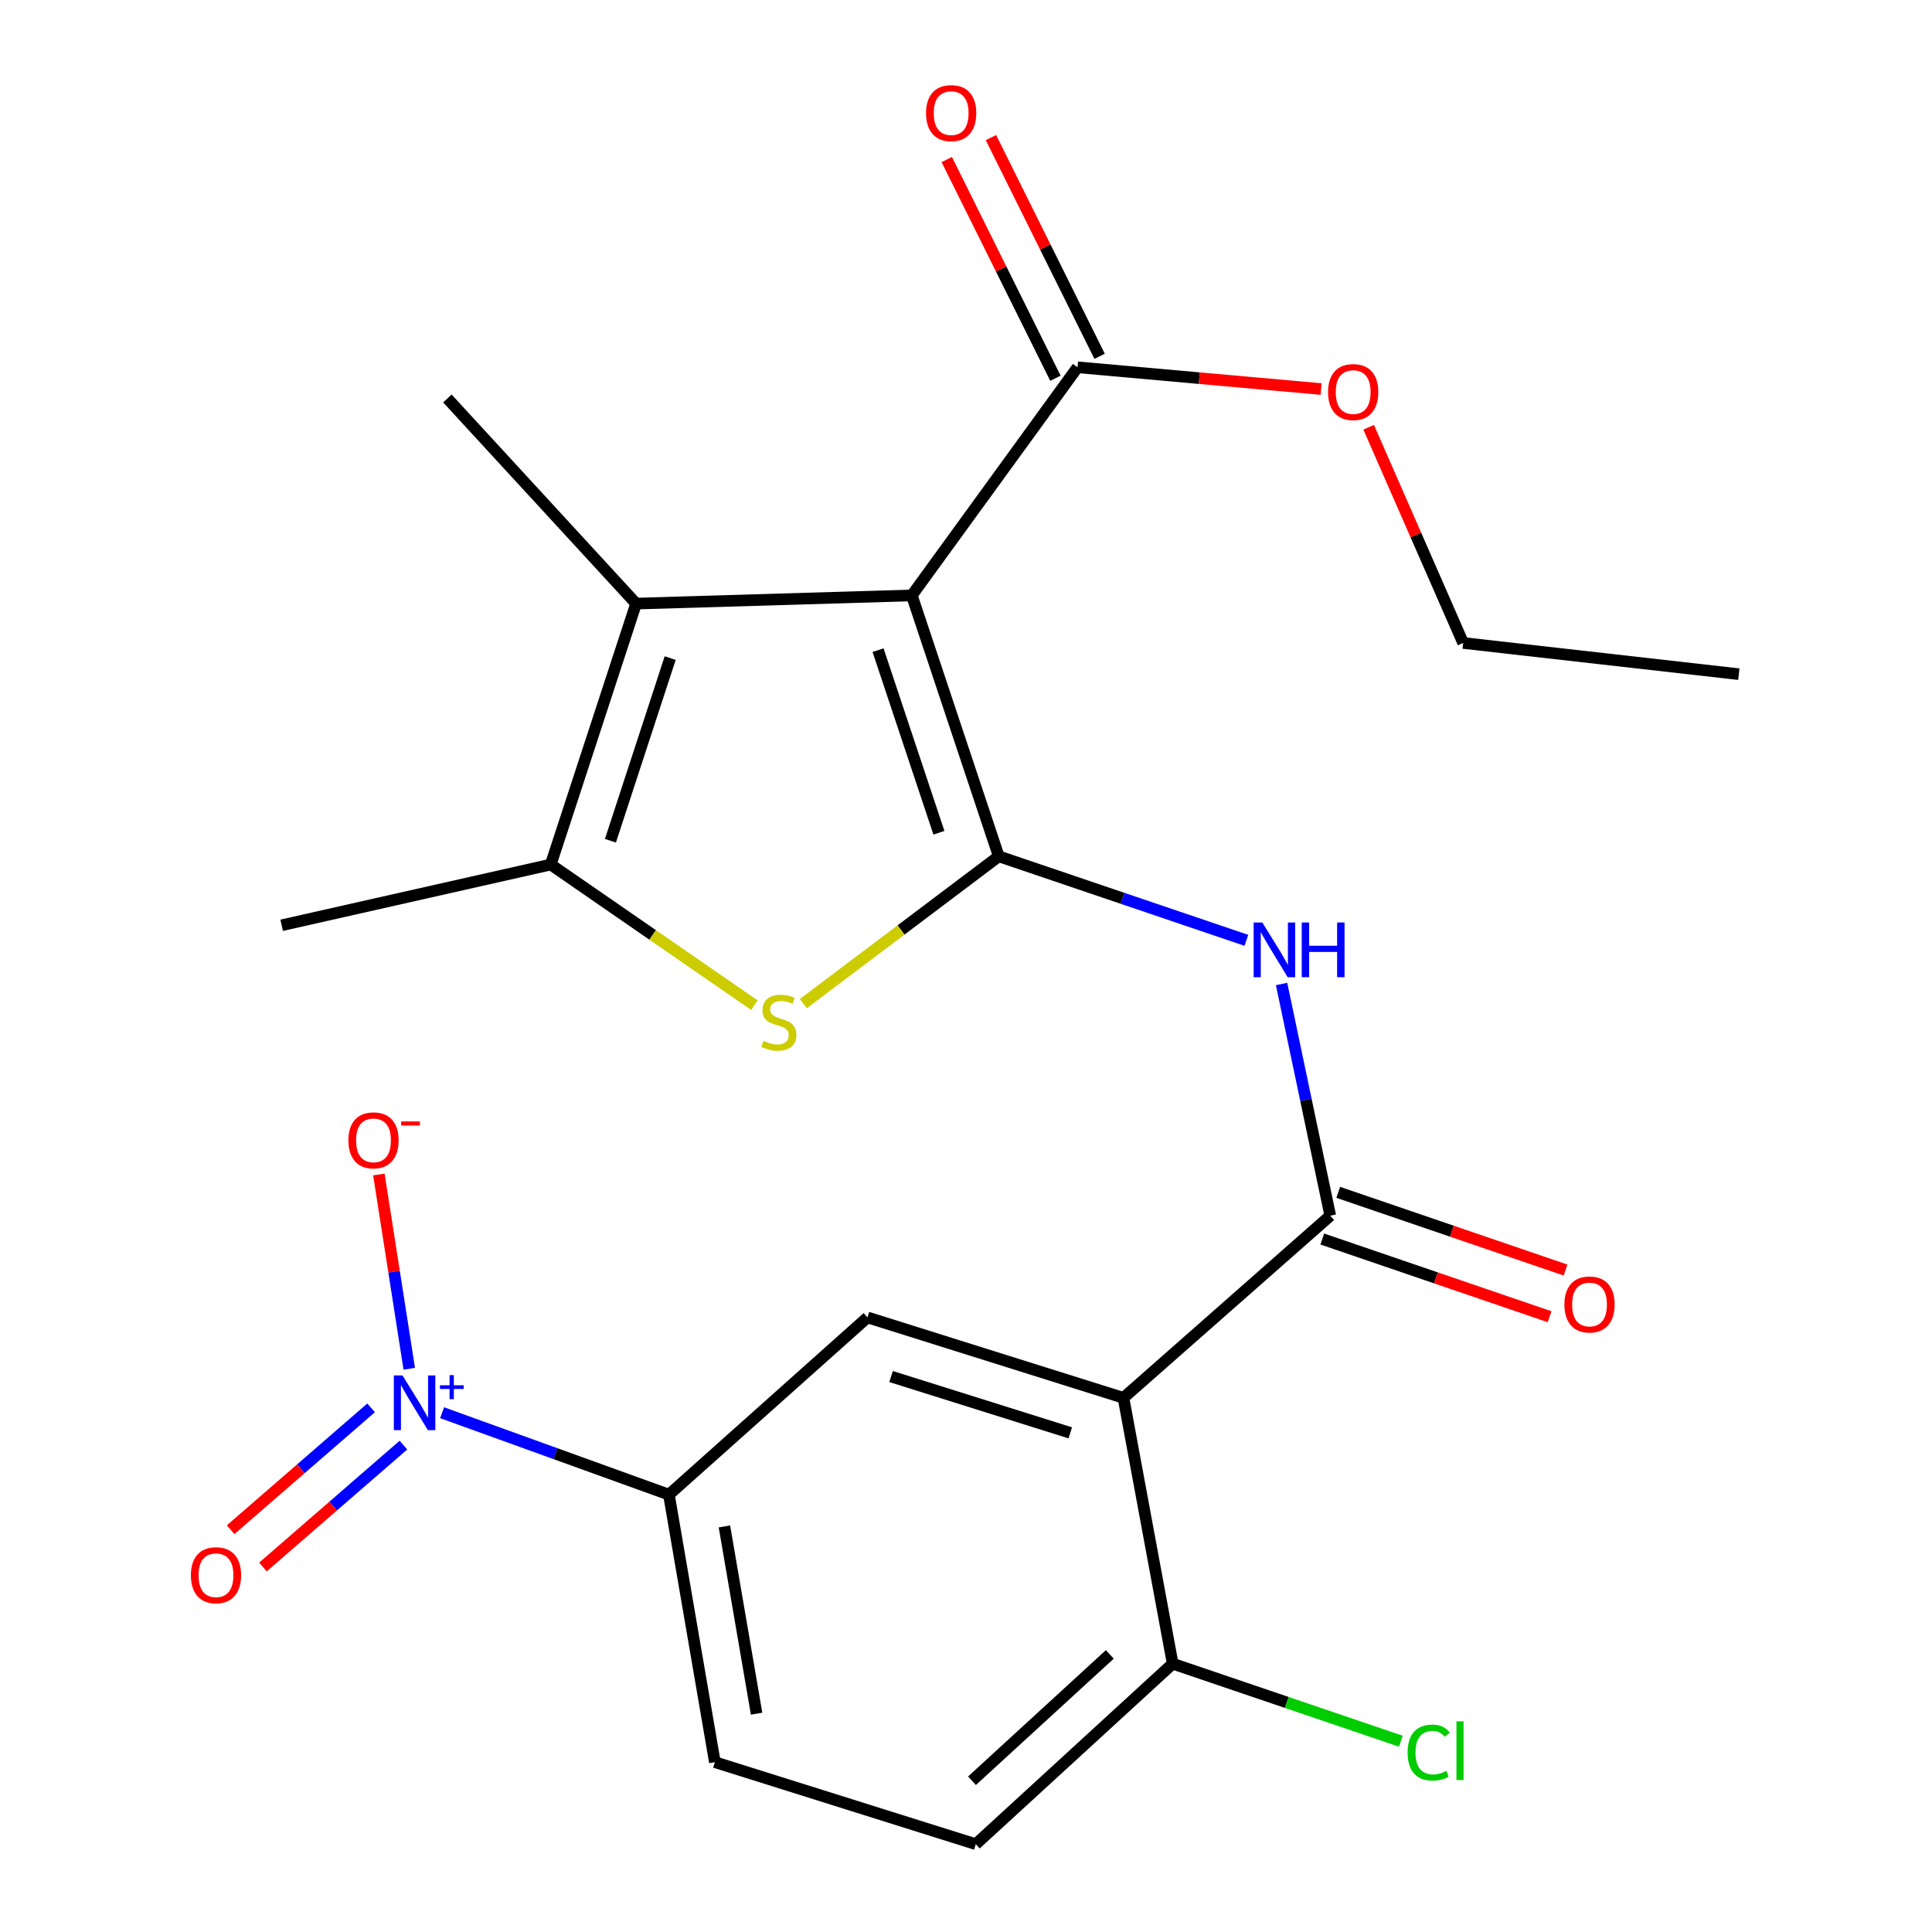 <?xml version='1.0' encoding='iso-8859-1'?>
<svg version='1.1' baseProfile='full'
              xmlns='http://www.w3.org/2000/svg'
                      xmlns:rdkit='http://www.rdkit.org/xml'
                      xmlns:xlink='http://www.w3.org/1999/xlink'
                  xml:space='preserve'
width='1000px' height='1000px' viewBox='0 0 1000 1000'>
<!-- END OF HEADER -->
<rect style='opacity:1.0;fill:#FFFFFF;stroke:none' width='1000' height='1000' x='0' y='0'> </rect>
<path class='bond-0' d='M 516.958,443.228 L 471.949,308.185' style='fill:none;fill-rule:evenodd;stroke:#000000;stroke-width:6px;stroke-linecap:butt;stroke-linejoin:miter;stroke-opacity:1' />
<path class='bond-0' d='M 485.983,431.045 L 454.477,336.515' style='fill:none;fill-rule:evenodd;stroke:#000000;stroke-width:6px;stroke-linecap:butt;stroke-linejoin:miter;stroke-opacity:1' />
<path class='bond-1' d='M 516.958,443.228 L 466.369,481.359' style='fill:none;fill-rule:evenodd;stroke:#000000;stroke-width:6px;stroke-linecap:butt;stroke-linejoin:miter;stroke-opacity:1' />
<path class='bond-1' d='M 466.369,481.359 L 415.78,519.49' style='fill:none;fill-rule:evenodd;stroke:#CCCC00;stroke-width:6px;stroke-linecap:butt;stroke-linejoin:miter;stroke-opacity:1' />
<path class='bond-4' d='M 516.958,443.228 L 581.042,464.974' style='fill:none;fill-rule:evenodd;stroke:#000000;stroke-width:6px;stroke-linecap:butt;stroke-linejoin:miter;stroke-opacity:1' />
<path class='bond-4' d='M 581.042,464.974 L 645.126,486.719' style='fill:none;fill-rule:evenodd;stroke:#0000FF;stroke-width:6px;stroke-linecap:butt;stroke-linejoin:miter;stroke-opacity:1' />
<path class='bond-3' d='M 471.949,308.185 L 329.246,312.427' style='fill:none;fill-rule:evenodd;stroke:#000000;stroke-width:6px;stroke-linecap:butt;stroke-linejoin:miter;stroke-opacity:1' />
<path class='bond-8' d='M 471.949,308.185 L 557.726,190.108' style='fill:none;fill-rule:evenodd;stroke:#000000;stroke-width:6px;stroke-linecap:butt;stroke-linejoin:miter;stroke-opacity:1' />
<path class='bond-7' d='M 390.469,520.272 L 337.764,483.878' style='fill:none;fill-rule:evenodd;stroke:#CCCC00;stroke-width:6px;stroke-linecap:butt;stroke-linejoin:miter;stroke-opacity:1' />
<path class='bond-7' d='M 337.764,483.878 L 285.059,447.483' style='fill:none;fill-rule:evenodd;stroke:#000000;stroke-width:6px;stroke-linecap:butt;stroke-linejoin:miter;stroke-opacity:1' />
<path class='bond-2' d='M 581.501,723.526 L 688.542,629.238' style='fill:none;fill-rule:evenodd;stroke:#000000;stroke-width:6px;stroke-linecap:butt;stroke-linejoin:miter;stroke-opacity:1' />
<path class='bond-9' d='M 581.501,723.526 L 448.997,681.893' style='fill:none;fill-rule:evenodd;stroke:#000000;stroke-width:6px;stroke-linecap:butt;stroke-linejoin:miter;stroke-opacity:1' />
<path class='bond-9' d='M 553.971,741.64 L 461.219,712.497' style='fill:none;fill-rule:evenodd;stroke:#000000;stroke-width:6px;stroke-linecap:butt;stroke-linejoin:miter;stroke-opacity:1' />
<path class='bond-11' d='M 581.501,723.526 L 606.977,861.122' style='fill:none;fill-rule:evenodd;stroke:#000000;stroke-width:6px;stroke-linecap:butt;stroke-linejoin:miter;stroke-opacity:1' />
<path class='bond-20' d='M 329.246,312.427 L 231.567,206.251' style='fill:none;fill-rule:evenodd;stroke:#000000;stroke-width:6px;stroke-linecap:butt;stroke-linejoin:miter;stroke-opacity:1' />
<path class='bond-24' d='M 329.246,312.427 L 285.059,447.483' style='fill:none;fill-rule:evenodd;stroke:#000000;stroke-width:6px;stroke-linecap:butt;stroke-linejoin:miter;stroke-opacity:1' />
<path class='bond-24' d='M 346.886,340.625 L 315.955,435.165' style='fill:none;fill-rule:evenodd;stroke:#000000;stroke-width:6px;stroke-linecap:butt;stroke-linejoin:miter;stroke-opacity:1' />
<path class='bond-5' d='M 663.346,509.317 L 675.944,569.277' style='fill:none;fill-rule:evenodd;stroke:#0000FF;stroke-width:6px;stroke-linecap:butt;stroke-linejoin:miter;stroke-opacity:1' />
<path class='bond-5' d='M 675.944,569.277 L 688.542,629.238' style='fill:none;fill-rule:evenodd;stroke:#000000;stroke-width:6px;stroke-linecap:butt;stroke-linejoin:miter;stroke-opacity:1' />
<path class='bond-14' d='M 684.412,641.318 L 743.235,661.427' style='fill:none;fill-rule:evenodd;stroke:#000000;stroke-width:6px;stroke-linecap:butt;stroke-linejoin:miter;stroke-opacity:1' />
<path class='bond-14' d='M 743.235,661.427 L 802.058,681.536' style='fill:none;fill-rule:evenodd;stroke:#FF0000;stroke-width:6px;stroke-linecap:butt;stroke-linejoin:miter;stroke-opacity:1' />
<path class='bond-14' d='M 692.671,617.157 L 751.494,637.267' style='fill:none;fill-rule:evenodd;stroke:#000000;stroke-width:6px;stroke-linecap:butt;stroke-linejoin:miter;stroke-opacity:1' />
<path class='bond-14' d='M 751.494,637.267 L 810.317,657.376' style='fill:none;fill-rule:evenodd;stroke:#FF0000;stroke-width:6px;stroke-linecap:butt;stroke-linejoin:miter;stroke-opacity:1' />
<path class='bond-6' d='M 228.827,731.223 L 287.526,752.425' style='fill:none;fill-rule:evenodd;stroke:#0000FF;stroke-width:6px;stroke-linecap:butt;stroke-linejoin:miter;stroke-opacity:1' />
<path class='bond-6' d='M 287.526,752.425 L 346.226,773.628' style='fill:none;fill-rule:evenodd;stroke:#000000;stroke-width:6px;stroke-linecap:butt;stroke-linejoin:miter;stroke-opacity:1' />
<path class='bond-12' d='M 211.834,708.48 L 203.968,658.196' style='fill:none;fill-rule:evenodd;stroke:#0000FF;stroke-width:6px;stroke-linecap:butt;stroke-linejoin:miter;stroke-opacity:1' />
<path class='bond-12' d='M 203.968,658.196 L 196.102,607.912' style='fill:none;fill-rule:evenodd;stroke:#FF0000;stroke-width:6px;stroke-linecap:butt;stroke-linejoin:miter;stroke-opacity:1' />
<path class='bond-13' d='M 192.08,728.704 L 155.725,760.243' style='fill:none;fill-rule:evenodd;stroke:#0000FF;stroke-width:6px;stroke-linecap:butt;stroke-linejoin:miter;stroke-opacity:1' />
<path class='bond-13' d='M 155.725,760.243 L 119.37,791.781' style='fill:none;fill-rule:evenodd;stroke:#FF0000;stroke-width:6px;stroke-linecap:butt;stroke-linejoin:miter;stroke-opacity:1' />
<path class='bond-13' d='M 208.812,747.991 L 172.457,779.53' style='fill:none;fill-rule:evenodd;stroke:#0000FF;stroke-width:6px;stroke-linecap:butt;stroke-linejoin:miter;stroke-opacity:1' />
<path class='bond-13' d='M 172.457,779.53 L 136.102,811.068' style='fill:none;fill-rule:evenodd;stroke:#FF0000;stroke-width:6px;stroke-linecap:butt;stroke-linejoin:miter;stroke-opacity:1' />
<path class='bond-21' d='M 285.059,447.483 L 145.79,478.918' style='fill:none;fill-rule:evenodd;stroke:#000000;stroke-width:6px;stroke-linecap:butt;stroke-linejoin:miter;stroke-opacity:1' />
<path class='bond-15' d='M 569.159,184.427 L 541.035,127.826' style='fill:none;fill-rule:evenodd;stroke:#000000;stroke-width:6px;stroke-linecap:butt;stroke-linejoin:miter;stroke-opacity:1' />
<path class='bond-15' d='M 541.035,127.826 L 512.911,71.224' style='fill:none;fill-rule:evenodd;stroke:#FF0000;stroke-width:6px;stroke-linecap:butt;stroke-linejoin:miter;stroke-opacity:1' />
<path class='bond-15' d='M 546.293,195.789 L 518.169,139.187' style='fill:none;fill-rule:evenodd;stroke:#000000;stroke-width:6px;stroke-linecap:butt;stroke-linejoin:miter;stroke-opacity:1' />
<path class='bond-15' d='M 518.169,139.187 L 490.045,82.586' style='fill:none;fill-rule:evenodd;stroke:#FF0000;stroke-width:6px;stroke-linecap:butt;stroke-linejoin:miter;stroke-opacity:1' />
<path class='bond-18' d='M 557.726,190.108 L 620.773,195.737' style='fill:none;fill-rule:evenodd;stroke:#000000;stroke-width:6px;stroke-linecap:butt;stroke-linejoin:miter;stroke-opacity:1' />
<path class='bond-18' d='M 620.773,195.737 L 683.819,201.366' style='fill:none;fill-rule:evenodd;stroke:#FF0000;stroke-width:6px;stroke-linecap:butt;stroke-linejoin:miter;stroke-opacity:1' />
<path class='bond-10' d='M 448.997,681.893 L 346.226,773.628' style='fill:none;fill-rule:evenodd;stroke:#000000;stroke-width:6px;stroke-linecap:butt;stroke-linejoin:miter;stroke-opacity:1' />
<path class='bond-25' d='M 346.226,773.628 L 370.014,912.089' style='fill:none;fill-rule:evenodd;stroke:#000000;stroke-width:6px;stroke-linecap:butt;stroke-linejoin:miter;stroke-opacity:1' />
<path class='bond-25' d='M 374.959,790.074 L 391.611,886.997' style='fill:none;fill-rule:evenodd;stroke:#000000;stroke-width:6px;stroke-linecap:butt;stroke-linejoin:miter;stroke-opacity:1' />
<path class='bond-17' d='M 606.977,861.122 L 505.071,954.545' style='fill:none;fill-rule:evenodd;stroke:#000000;stroke-width:6px;stroke-linecap:butt;stroke-linejoin:miter;stroke-opacity:1' />
<path class='bond-17' d='M 574.437,856.315 L 503.102,921.711' style='fill:none;fill-rule:evenodd;stroke:#000000;stroke-width:6px;stroke-linecap:butt;stroke-linejoin:miter;stroke-opacity:1' />
<path class='bond-19' d='M 606.977,861.122 L 666.026,881.184' style='fill:none;fill-rule:evenodd;stroke:#000000;stroke-width:6px;stroke-linecap:butt;stroke-linejoin:miter;stroke-opacity:1' />
<path class='bond-19' d='M 666.026,881.184 L 725.076,901.247' style='fill:none;fill-rule:evenodd;stroke:#00CC00;stroke-width:6px;stroke-linecap:butt;stroke-linejoin:miter;stroke-opacity:1' />
<path class='bond-16' d='M 370.014,912.089 L 505.071,954.545' style='fill:none;fill-rule:evenodd;stroke:#000000;stroke-width:6px;stroke-linecap:butt;stroke-linejoin:miter;stroke-opacity:1' />
<path class='bond-22' d='M 708.42,221.153 L 732.873,276.975' style='fill:none;fill-rule:evenodd;stroke:#FF0000;stroke-width:6px;stroke-linecap:butt;stroke-linejoin:miter;stroke-opacity:1' />
<path class='bond-22' d='M 732.873,276.975 L 757.325,332.797' style='fill:none;fill-rule:evenodd;stroke:#000000;stroke-width:6px;stroke-linecap:butt;stroke-linejoin:miter;stroke-opacity:1' />
<path class='bond-23' d='M 757.325,332.797 L 900.014,348.953' style='fill:none;fill-rule:evenodd;stroke:#000000;stroke-width:6px;stroke-linecap:butt;stroke-linejoin:miter;stroke-opacity:1' />
<path  class='atom-2' d='M 395.137 538.74
Q 395.457 538.86, 396.777 539.42
Q 398.097 539.98, 399.537 540.34
Q 401.017 540.66, 402.457 540.66
Q 405.137 540.66, 406.697 539.38
Q 408.257 538.06, 408.257 535.78
Q 408.257 534.22, 407.457 533.26
Q 406.697 532.3, 405.497 531.78
Q 404.297 531.26, 402.297 530.66
Q 399.777 529.9, 398.257 529.18
Q 396.777 528.46, 395.697 526.94
Q 394.657 525.42, 394.657 522.86
Q 394.657 519.3, 397.057 517.1
Q 399.497 514.9, 404.297 514.9
Q 407.577 514.9, 411.297 516.46
L 410.377 519.54
Q 406.977 518.14, 404.417 518.14
Q 401.657 518.14, 400.137 519.3
Q 398.617 520.42, 398.657 522.38
Q 398.657 523.9, 399.417 524.82
Q 400.217 525.74, 401.337 526.26
Q 402.497 526.78, 404.417 527.38
Q 406.977 528.18, 408.497 528.98
Q 410.017 529.78, 411.097 531.42
Q 412.217 533.02, 412.217 535.78
Q 412.217 539.7, 409.577 541.82
Q 406.977 543.9, 402.617 543.9
Q 400.097 543.9, 398.177 543.34
Q 396.297 542.82, 394.057 541.9
L 395.137 538.74
' fill='#CCCC00'/>
<path  class='atom-5' d='M 653.372 477.482
L 662.652 492.482
Q 663.572 493.962, 665.052 496.642
Q 666.532 499.322, 666.612 499.482
L 666.612 477.482
L 670.372 477.482
L 670.372 505.802
L 666.492 505.802
L 656.532 489.402
Q 655.372 487.482, 654.132 485.282
Q 652.932 483.082, 652.572 482.402
L 652.572 505.802
L 648.892 505.802
L 648.892 477.482
L 653.372 477.482
' fill='#0000FF'/>
<path  class='atom-5' d='M 673.772 477.482
L 677.612 477.482
L 677.612 489.522
L 692.092 489.522
L 692.092 477.482
L 695.932 477.482
L 695.932 505.802
L 692.092 505.802
L 692.092 492.722
L 677.612 492.722
L 677.612 505.802
L 673.772 505.802
L 673.772 477.482
' fill='#0000FF'/>
<path  class='atom-7' d='M 208.328 711.92
L 217.608 726.92
Q 218.528 728.4, 220.008 731.08
Q 221.488 733.76, 221.568 733.92
L 221.568 711.92
L 225.328 711.92
L 225.328 740.24
L 221.448 740.24
L 211.488 723.84
Q 210.328 721.92, 209.088 719.72
Q 207.888 717.52, 207.528 716.84
L 207.528 740.24
L 203.848 740.24
L 203.848 711.92
L 208.328 711.92
' fill='#0000FF'/>
<path  class='atom-7' d='M 227.704 717.024
L 232.693 717.024
L 232.693 711.771
L 234.911 711.771
L 234.911 717.024
L 240.032 717.024
L 240.032 718.925
L 234.911 718.925
L 234.911 724.205
L 232.693 724.205
L 232.693 718.925
L 227.704 718.925
L 227.704 717.024
' fill='#0000FF'/>
<path  class='atom-13' d='M 180.324 590.238
Q 180.324 583.438, 183.684 579.638
Q 187.044 575.838, 193.324 575.838
Q 199.604 575.838, 202.964 579.638
Q 206.324 583.438, 206.324 590.238
Q 206.324 597.118, 202.924 601.038
Q 199.524 604.918, 193.324 604.918
Q 187.084 604.918, 183.684 601.038
Q 180.324 597.158, 180.324 590.238
M 193.324 601.718
Q 197.644 601.718, 199.964 598.838
Q 202.324 595.918, 202.324 590.238
Q 202.324 584.678, 199.964 581.878
Q 197.644 579.038, 193.324 579.038
Q 189.004 579.038, 186.644 581.838
Q 184.324 584.638, 184.324 590.238
Q 184.324 595.958, 186.644 598.838
Q 189.004 601.718, 193.324 601.718
' fill='#FF0000'/>
<path  class='atom-13' d='M 207.644 580.46
L 217.333 580.46
L 217.333 582.572
L 207.644 582.572
L 207.644 580.46
' fill='#FF0000'/>
<path  class='atom-14' d='M 98.802 815.327
Q 98.802 808.527, 102.162 804.727
Q 105.522 800.927, 111.802 800.927
Q 118.082 800.927, 121.442 804.727
Q 124.802 808.527, 124.802 815.327
Q 124.802 822.207, 121.402 826.127
Q 118.002 830.007, 111.802 830.007
Q 105.562 830.007, 102.162 826.127
Q 98.802 822.247, 98.802 815.327
M 111.802 826.807
Q 116.122 826.807, 118.442 823.927
Q 120.802 821.007, 120.802 815.327
Q 120.802 809.767, 118.442 806.967
Q 116.122 804.127, 111.802 804.127
Q 107.482 804.127, 105.122 806.927
Q 102.802 809.727, 102.802 815.327
Q 102.802 821.047, 105.122 823.927
Q 107.482 826.807, 111.802 826.807
' fill='#FF0000'/>
<path  class='atom-15' d='M 809.733 675.192
Q 809.733 668.392, 813.093 664.592
Q 816.453 660.792, 822.733 660.792
Q 829.013 660.792, 832.373 664.592
Q 835.733 668.392, 835.733 675.192
Q 835.733 682.072, 832.333 685.992
Q 828.933 689.872, 822.733 689.872
Q 816.493 689.872, 813.093 685.992
Q 809.733 682.112, 809.733 675.192
M 822.733 686.672
Q 827.053 686.672, 829.373 683.792
Q 831.733 680.872, 831.733 675.192
Q 831.733 669.632, 829.373 666.832
Q 827.053 663.992, 822.733 663.992
Q 818.413 663.992, 816.053 666.792
Q 813.733 669.592, 813.733 675.192
Q 813.733 680.912, 816.053 683.792
Q 818.413 686.672, 822.733 686.672
' fill='#FF0000'/>
<path  class='atom-16' d='M 479.319 58.55
Q 479.319 51.75, 482.679 47.95
Q 486.039 44.15, 492.319 44.15
Q 498.599 44.15, 501.959 47.95
Q 505.319 51.75, 505.319 58.55
Q 505.319 65.43, 501.919 69.35
Q 498.519 73.23, 492.319 73.23
Q 486.079 73.23, 482.679 69.35
Q 479.319 65.47, 479.319 58.55
M 492.319 70.03
Q 496.639 70.03, 498.959 67.15
Q 501.319 64.23, 501.319 58.55
Q 501.319 52.99, 498.959 50.19
Q 496.639 47.35, 492.319 47.35
Q 487.999 47.35, 485.639 50.15
Q 483.319 52.95, 483.319 58.55
Q 483.319 64.27, 485.639 67.15
Q 487.999 70.03, 492.319 70.03
' fill='#FF0000'/>
<path  class='atom-19' d='M 687.4 202.926
Q 687.4 196.126, 690.76 192.326
Q 694.12 188.526, 700.4 188.526
Q 706.68 188.526, 710.04 192.326
Q 713.4 196.126, 713.4 202.926
Q 713.4 209.806, 710 213.726
Q 706.6 217.606, 700.4 217.606
Q 694.16 217.606, 690.76 213.726
Q 687.4 209.846, 687.4 202.926
M 700.4 214.406
Q 704.72 214.406, 707.04 211.526
Q 709.4 208.606, 709.4 202.926
Q 709.4 197.366, 707.04 194.566
Q 704.72 191.726, 700.4 191.726
Q 696.08 191.726, 693.72 194.526
Q 691.4 197.326, 691.4 202.926
Q 691.4 208.646, 693.72 211.526
Q 696.08 214.406, 700.4 214.406
' fill='#FF0000'/>
<path  class='atom-20' d='M 728.575 907.126
Q 728.575 900.086, 731.855 896.406
Q 735.175 892.686, 741.455 892.686
Q 747.295 892.686, 750.415 896.806
L 747.775 898.966
Q 745.495 895.966, 741.455 895.966
Q 737.175 895.966, 734.895 898.846
Q 732.655 901.686, 732.655 907.126
Q 732.655 912.726, 734.975 915.606
Q 737.335 918.486, 741.895 918.486
Q 745.015 918.486, 748.655 916.606
L 749.775 919.606
Q 748.295 920.566, 746.055 921.126
Q 743.815 921.686, 741.335 921.686
Q 735.175 921.686, 731.855 917.926
Q 728.575 914.166, 728.575 907.126
' fill='#00CC00'/>
<path  class='atom-20' d='M 753.855 890.966
L 757.535 890.966
L 757.535 921.326
L 753.855 921.326
L 753.855 890.966
' fill='#00CC00'/>
</svg>
